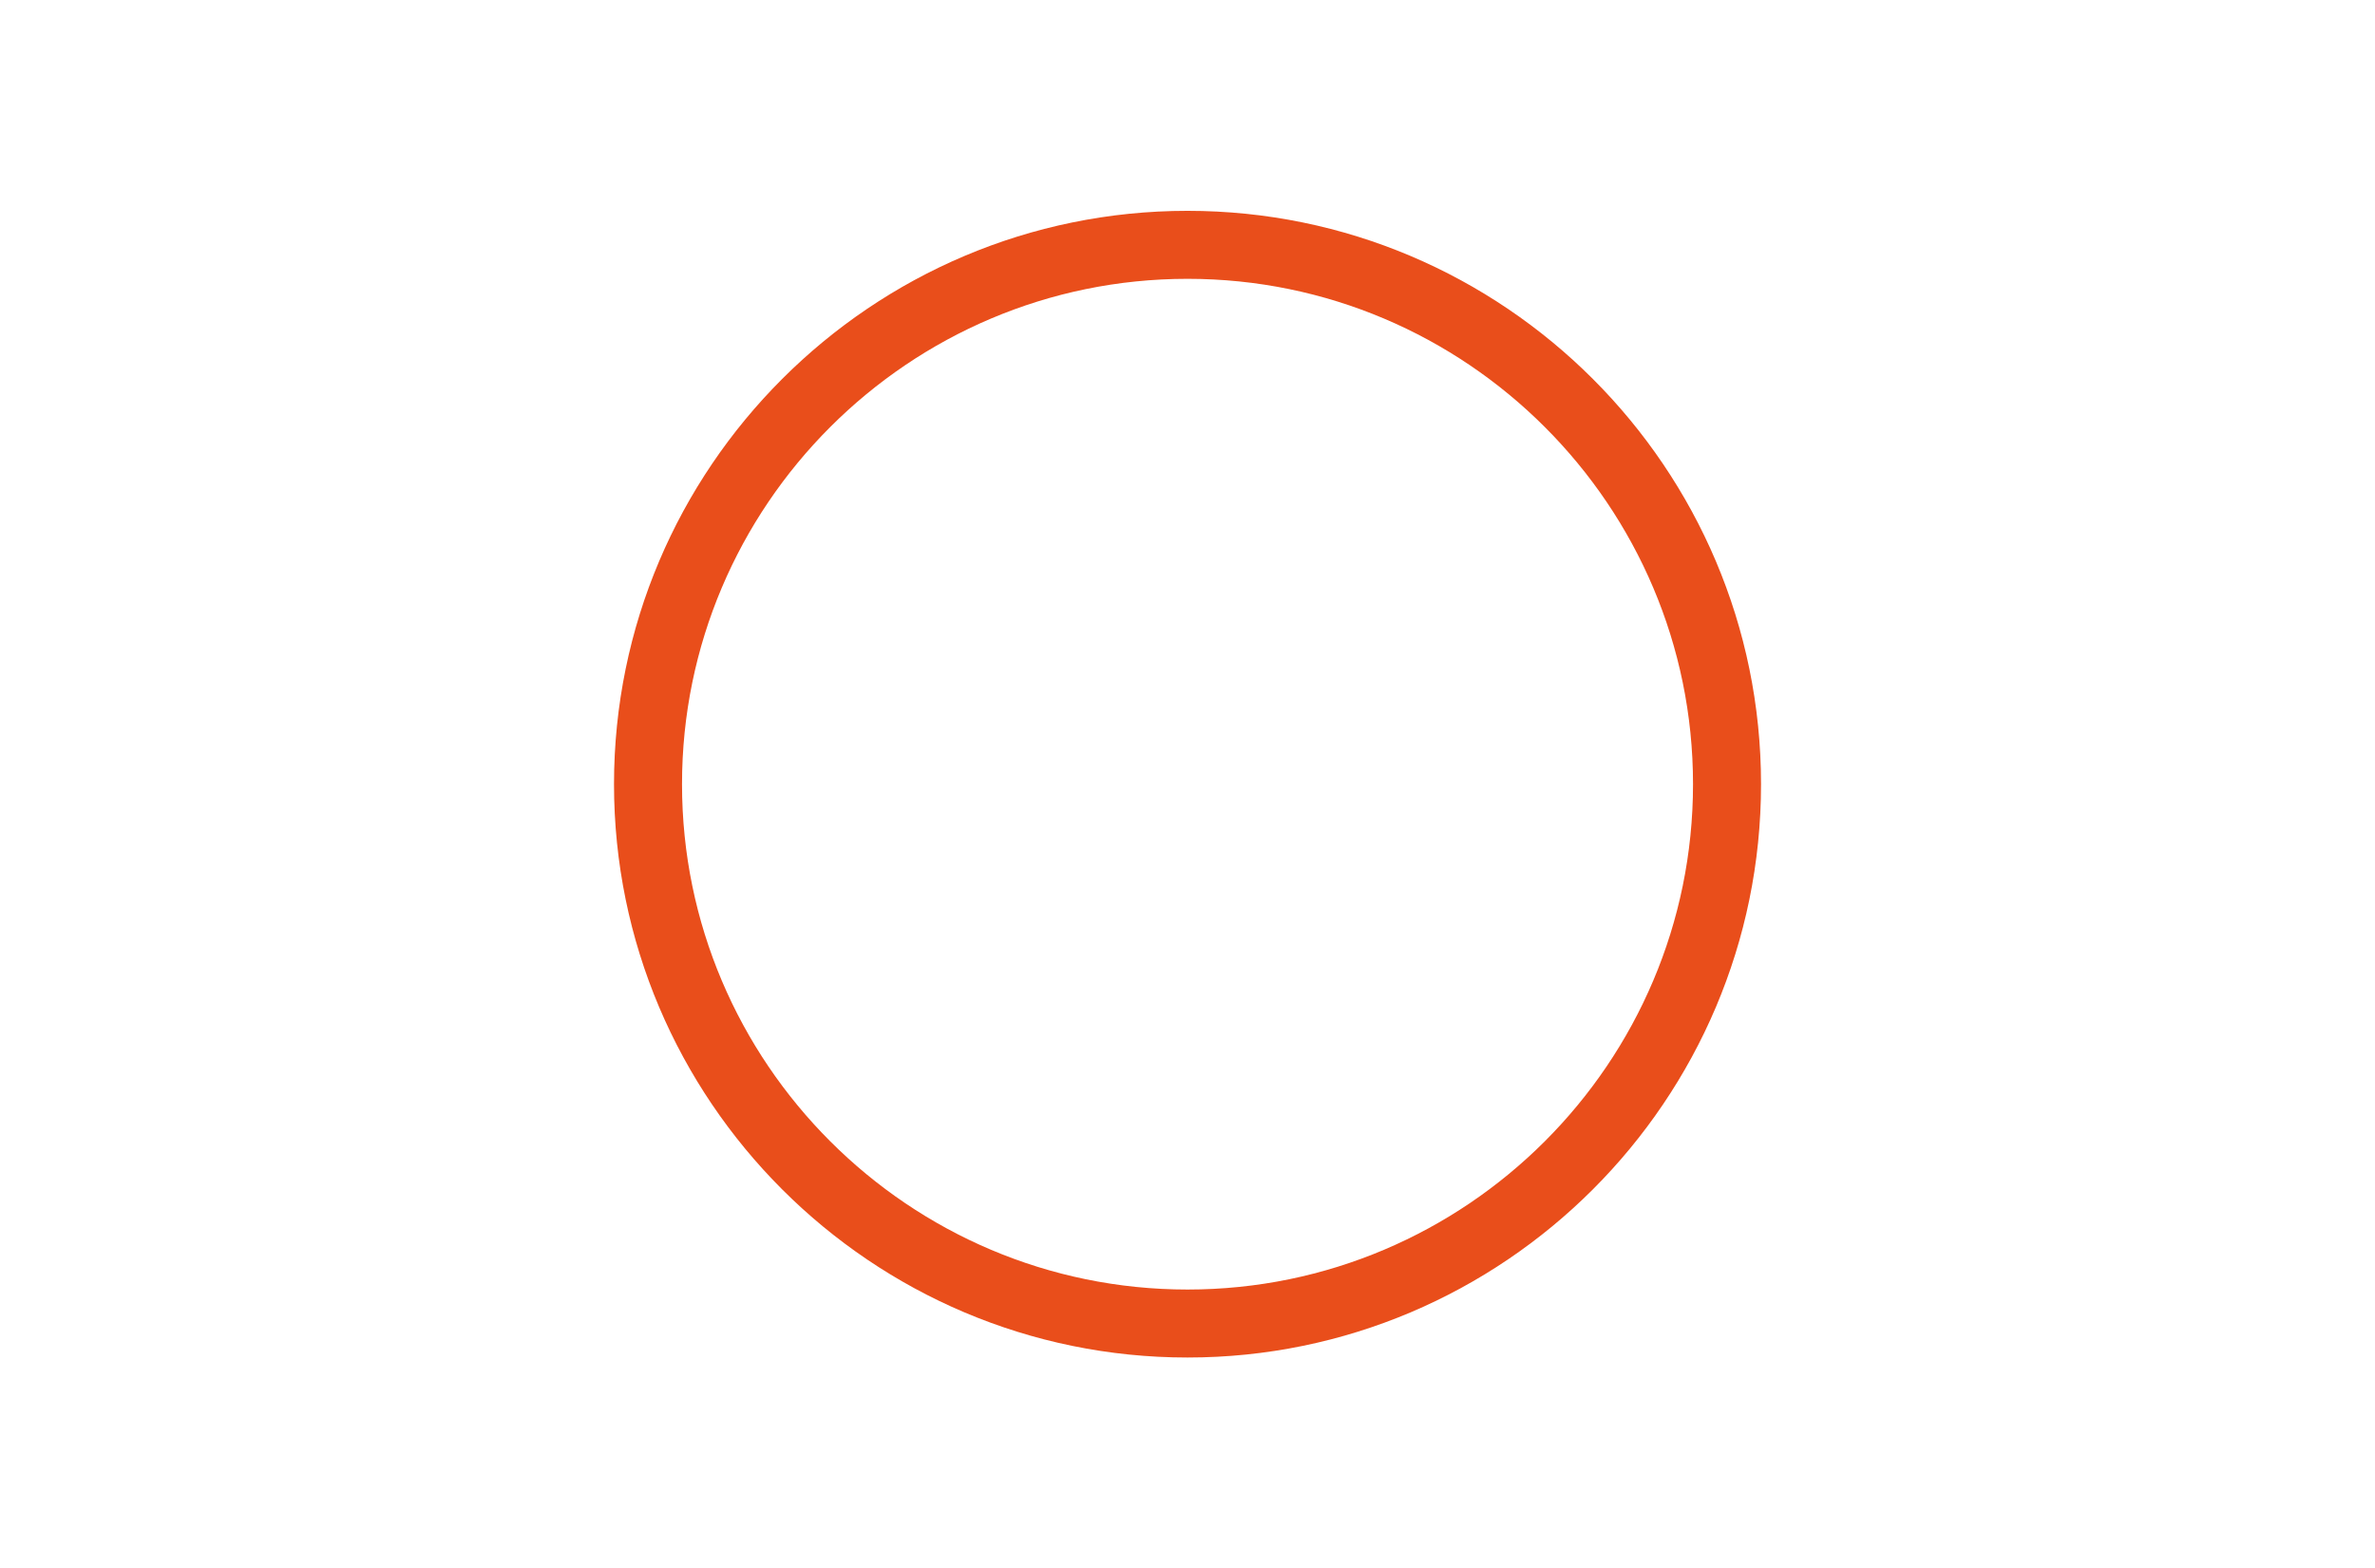<?xml version="1.0" encoding="UTF-8"?>
<svg id="svg290" xmlns="http://www.w3.org/2000/svg" xmlns:xlink="http://www.w3.org/1999/xlink" viewBox="0 0 60.801 40.164">
  <defs>
    <style>
      .cls-1 {
        fill: #e94e1b;
      }

      .cls-2 {
        fill: none;
      }

      .cls-3 {
        clip-path: url(#clippath);
      }
    </style>
    <clipPath id="clippath">
      <rect class="cls-2" x="15.703" y="5.385" width="29.395" height="29.395"/>
    </clipPath>
  </defs>
  <g id="Gruppe_4825" data-name="Gruppe 4825">
    <g class="cls-3">
      <g id="Gruppe_4820" data-name="Gruppe 4820">
        <g id="Ellipse_341" data-name="Ellipse 341">
          <path class="cls-1" d="M30.401,34.763c-8.096,0-14.682-6.586-14.682-14.682s6.586-14.682,14.682-14.682,14.682,6.586,14.682,14.682-6.586,14.682-14.682,14.682ZM30.401,7.14c-7.136,0-12.941,5.806-12.941,12.941s5.806,12.941,12.941,12.941,12.941-5.806,12.941-12.941-5.806-12.941-12.941-12.941Z"/>
        </g>
      </g>
    </g>
  </g>
</svg>